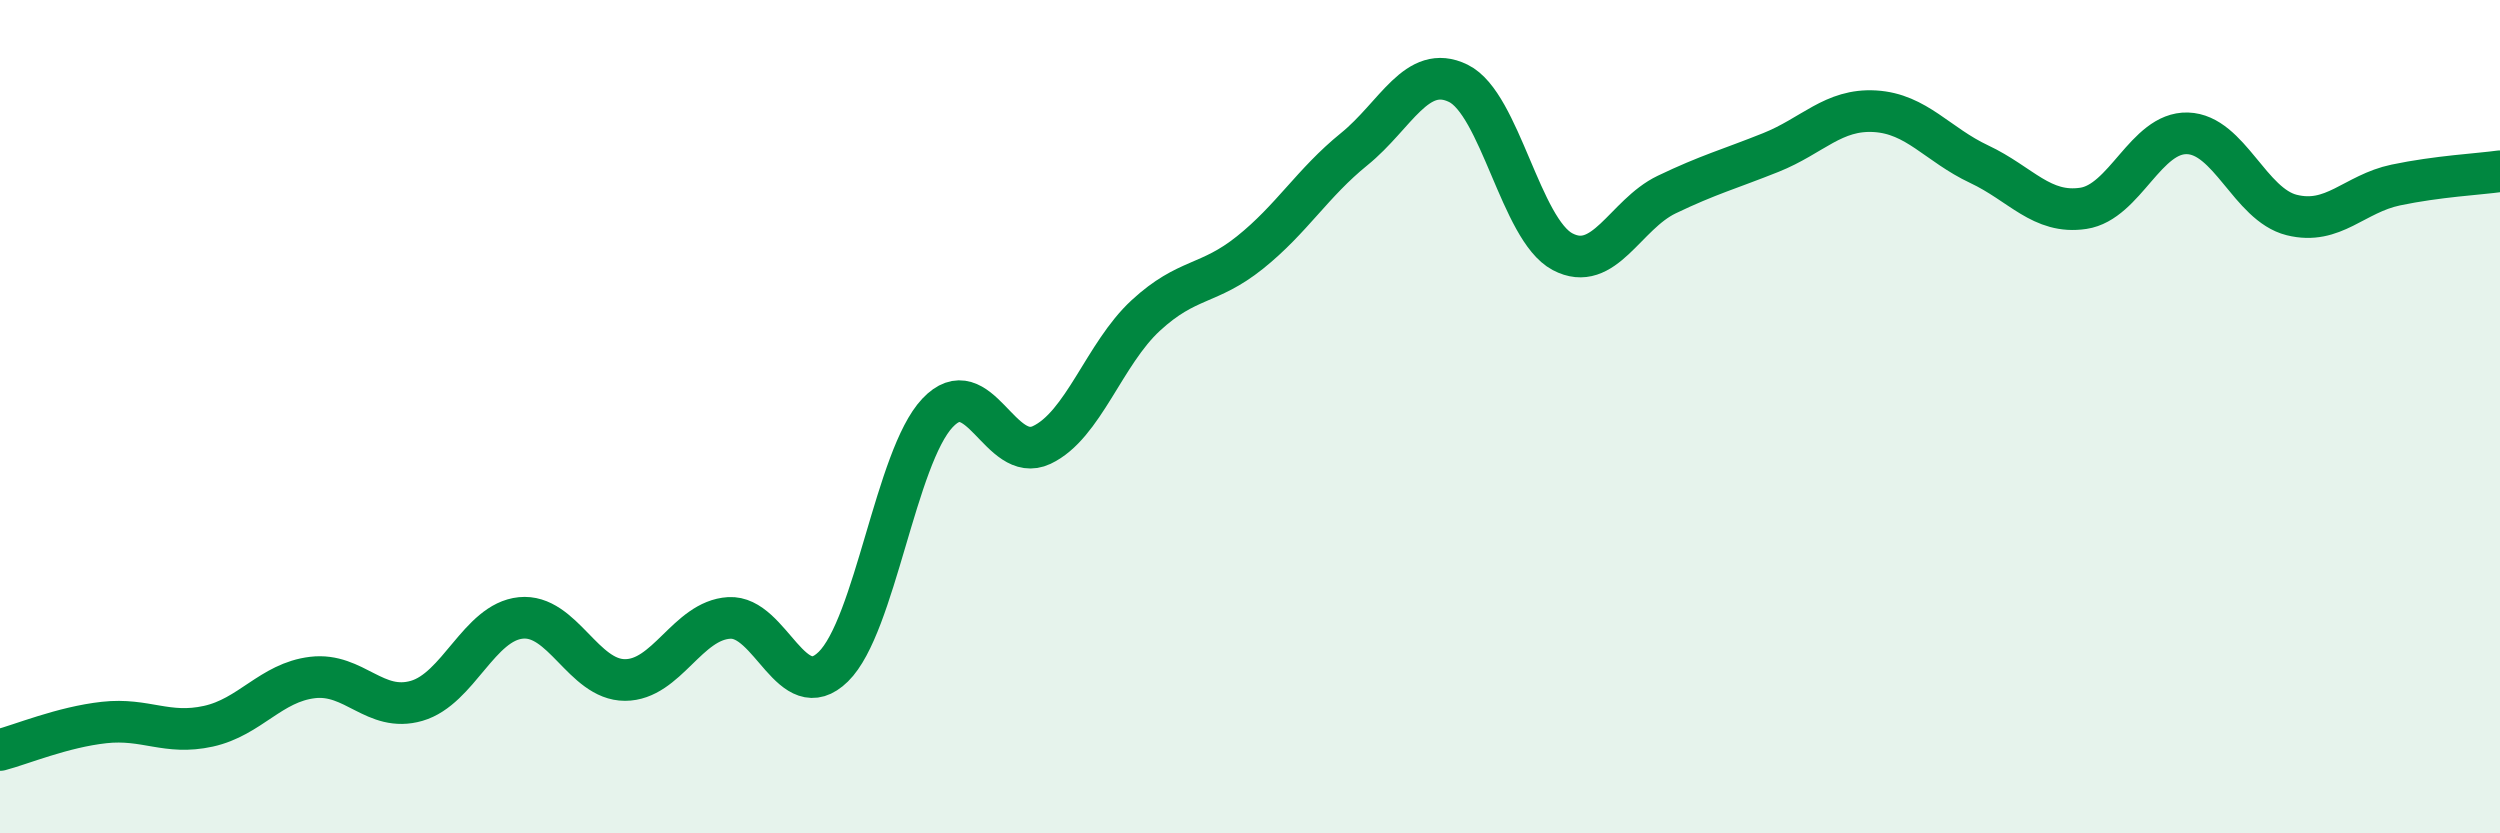 
    <svg width="60" height="20" viewBox="0 0 60 20" xmlns="http://www.w3.org/2000/svg">
      <path
        d="M 0,18 C 0.5,17.87 1.5,17.45 2.5,17.34 C 3.5,17.23 4,17.65 5,17.43 C 6,17.21 6.5,16.38 7.5,16.26 C 8.5,16.14 9,17.11 10,16.82 C 11,16.53 11.5,14.93 12.5,14.83 C 13.5,14.73 14,16.32 15,16.32 C 16,16.32 16.5,14.89 17.5,14.83 C 18.5,14.77 19,16.98 20,16 C 21,15.02 21.5,10.97 22.5,9.91 C 23.5,8.85 24,11.15 25,10.68 C 26,10.21 26.5,8.49 27.5,7.57 C 28.5,6.65 29,6.86 30,6.06 C 31,5.26 31.5,4.39 32.5,3.58 C 33.5,2.77 34,1.51 35,2 C 36,2.49 36.5,5.51 37.5,6.04 C 38.5,6.57 39,5.15 40,4.67 C 41,4.19 41.5,4.06 42.5,3.66 C 43.5,3.26 44,2.61 45,2.67 C 46,2.73 46.5,3.47 47.5,3.94 C 48.5,4.41 49,5.15 50,5 C 51,4.85 51.5,3.17 52.5,3.2 C 53.5,3.23 54,4.91 55,5.16 C 56,5.41 56.5,4.65 57.5,4.44 C 58.5,4.23 59.5,4.18 60,4.11L60 20L0 20Z"
        fill="#008740"
        opacity="0.1"
        stroke-linecap="round"
        stroke-linejoin="round"
      />
      <path
        d="M 0,18 C 0.5,17.87 1.5,17.45 2.5,17.34 C 3.5,17.23 4,17.65 5,17.43 C 6,17.21 6.5,16.38 7.5,16.26 C 8.5,16.14 9,17.11 10,16.82 C 11,16.53 11.5,14.93 12.5,14.83 C 13.5,14.73 14,16.32 15,16.32 C 16,16.32 16.5,14.89 17.5,14.83 C 18.5,14.77 19,16.98 20,16 C 21,15.02 21.5,10.97 22.5,9.91 C 23.5,8.85 24,11.15 25,10.68 C 26,10.21 26.5,8.49 27.5,7.57 C 28.5,6.65 29,6.86 30,6.06 C 31,5.26 31.5,4.39 32.5,3.58 C 33.5,2.77 34,1.51 35,2 C 36,2.49 36.5,5.51 37.5,6.04 C 38.5,6.57 39,5.15 40,4.67 C 41,4.19 41.5,4.06 42.5,3.66 C 43.5,3.26 44,2.61 45,2.67 C 46,2.73 46.5,3.47 47.5,3.94 C 48.5,4.41 49,5.15 50,5 C 51,4.85 51.5,3.17 52.5,3.2 C 53.5,3.23 54,4.91 55,5.16 C 56,5.41 56.5,4.65 57.5,4.44 C 58.5,4.23 59.5,4.18 60,4.11"
        stroke="#008740"
        stroke-width="1"
        fill="none"
        stroke-linecap="round"
        stroke-linejoin="round"
      />
    </svg>
  